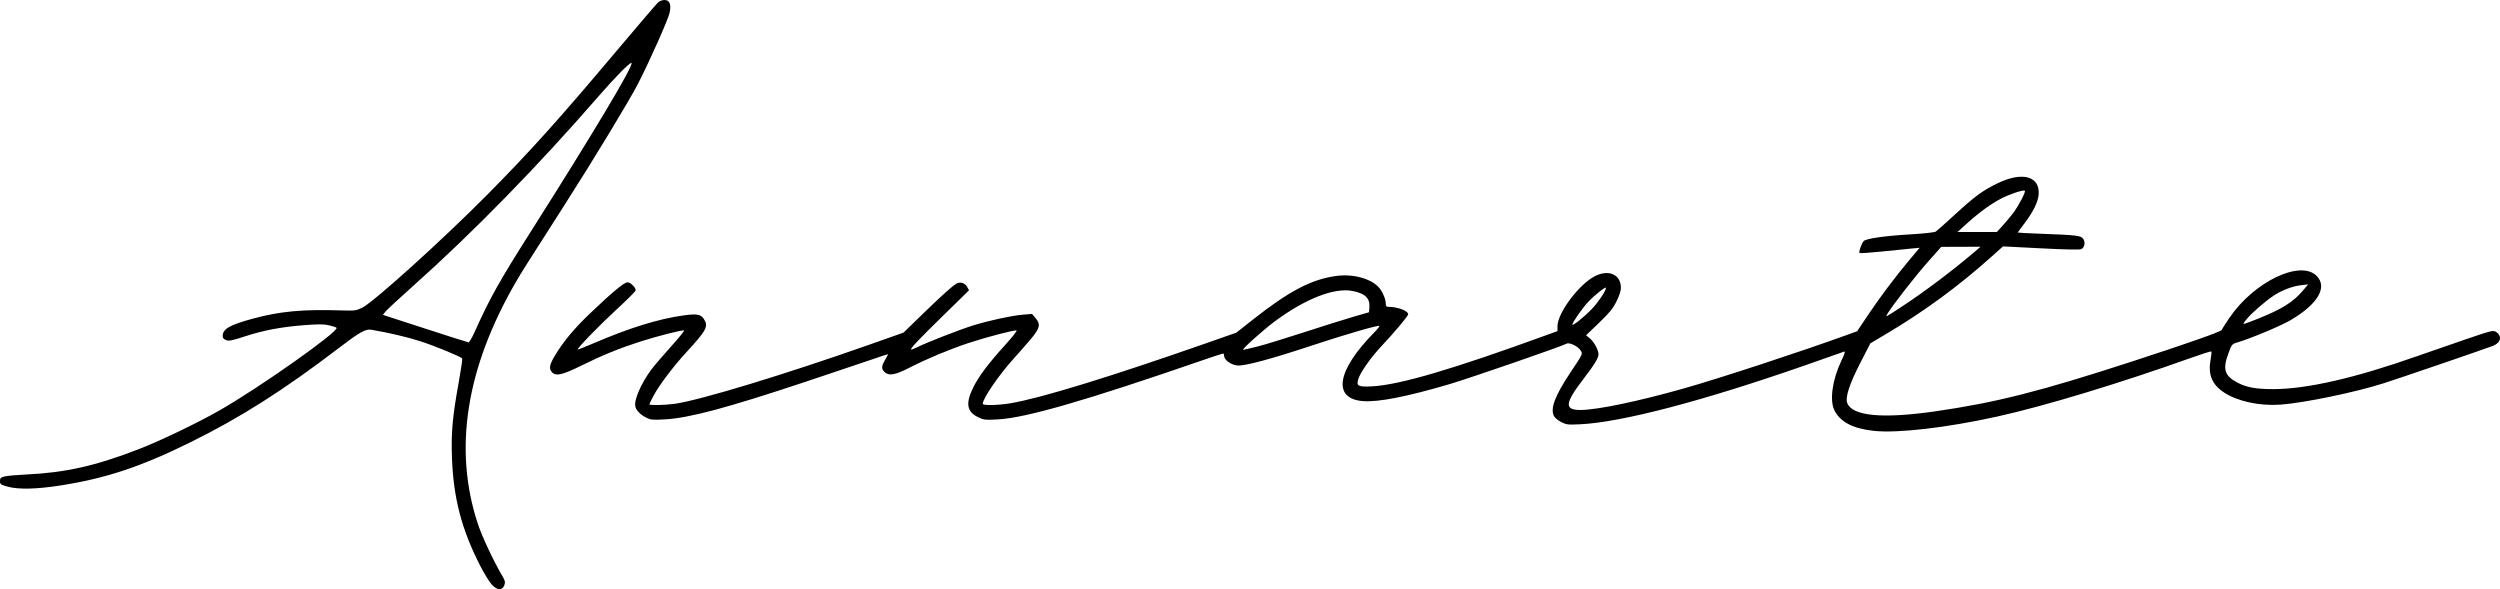 <svg width="314" height="74" viewBox="0 0 314 74" fill="none" xmlns="http://www.w3.org/2000/svg">
<path d="M61.78 73.437C61.479 73.114 60.824 72.051 60.322 71.075C57.976 66.507 56.94 62.531 56.764 57.427C56.657 54.326 56.837 52.314 57.596 48.136C57.892 46.501 58.098 45.104 58.053 45.031C57.91 44.803 54.755 43.501 52.798 42.863C51.218 42.347 48.689 41.754 46.613 41.413C45.915 41.298 45.145 41.733 42.597 43.681C35.668 48.977 30.186 52.461 23.905 55.557C17.649 58.642 13.299 60.085 7.56 60.98C4.565 61.447 2.303 61.496 0.957 61.123C0.074 60.879 0 60.825 0 60.422C0 60.046 0.081 59.965 0.586 59.841C0.908 59.761 2.121 59.651 3.281 59.597C8.237 59.364 12.027 58.511 17.447 56.407C20.208 55.336 24.866 53.096 27.655 51.498C32.682 48.618 42.562 41.639 42.27 41.174C42.232 41.113 41.822 40.973 41.359 40.864C40.69 40.706 40.048 40.7 38.229 40.839C35.34 41.058 33.093 41.485 30.705 42.267C29.143 42.779 28.755 42.855 28.397 42.721C28.1 42.609 27.968 42.45 27.968 42.205C27.968 41.309 28.845 40.809 31.828 40.002C35.168 39.099 38.04 38.834 42.847 38.987C44.571 39.042 44.728 39.021 45.503 38.642C46.929 37.944 55.668 30.046 61.202 24.453C66.678 18.919 70.103 15.108 77.634 6.167C80.241 3.072 82.515 0.418 82.687 0.27C82.859 0.121 83.205 0 83.455 0C84.11 0 84.33 0.539 84.105 1.595C83.926 2.438 81.713 7.415 80.162 10.464C79.129 12.495 74.537 20.074 70.855 25.824C65.982 33.435 65.52 34.166 64.815 35.383C58.534 46.214 56.924 56.41 60.013 65.782C60.553 67.421 61.957 70.406 63.13 72.409C63.438 72.936 63.478 73.129 63.35 73.489C63.102 74.189 62.458 74.168 61.78 73.437ZM59.627 41.666C61.515 37.457 62.698 35.344 66.67 29.085C74.521 16.715 79.609 8.199 79.319 7.913C79.169 7.765 77.284 9.668 75.17 12.103C67.543 20.885 59.33 29.284 51.842 35.958C50.156 37.462 48.622 38.884 48.434 39.119L48.093 39.546L53.382 41.265C56.29 42.211 58.749 42.992 58.846 43C58.943 43.008 59.295 42.408 59.627 41.666ZM235.347 54.116C232.752 53.833 231.174 53.021 230.423 51.582C229.776 50.34 230.119 47.77 231.256 45.35C231.726 44.35 231.801 44.087 231.59 44.172C231.442 44.231 229.27 44.996 226.765 45.87C213.86 50.375 203.664 53.046 198.43 53.293C196.931 53.364 196.729 53.339 196.087 53.01C195.701 52.812 195.293 52.477 195.182 52.265C194.684 51.319 195.307 49.684 197.302 46.699C198.833 44.409 198.813 44.453 198.517 44.008C198.159 43.468 197.103 42.966 196.752 43.169C196.201 43.489 184.599 47.499 182.059 48.248C176.687 49.832 173.114 50.531 171.177 50.378C167.31 50.071 167.902 46.516 172.614 41.746C173.01 41.345 173.297 40.981 173.252 40.936C173.121 40.807 168.996 42 164.994 43.326C159.592 45.116 156.339 45.991 155.417 45.904C154.599 45.827 153.745 45.202 153.745 44.682C153.745 44.528 153.688 44.402 153.618 44.402C153.548 44.402 152.371 44.789 151.001 45.262C136.418 50.299 128.891 52.476 125.372 52.674C123.76 52.765 123.569 52.746 122.889 52.421C121.414 51.716 121.243 50.667 122.266 48.609C122.95 47.234 124.162 45.628 126.248 43.33C127.13 42.359 127.776 41.539 127.684 41.509C127.415 41.421 123.837 42.354 121.636 43.087C119.184 43.904 116.479 45.034 114.242 46.176C112.399 47.118 111.631 47.249 111.09 46.715C110.682 46.312 110.698 46.011 111.17 45.196C111.384 44.827 111.559 44.506 111.559 44.482C111.559 44.458 110.662 44.751 109.566 45.132C108.471 45.513 104.692 46.783 101.168 47.955C91.291 51.241 86.57 52.503 83.51 52.674C81.969 52.761 81.724 52.738 81.167 52.456C80.44 52.088 79.919 51.56 79.799 51.069C79.599 50.256 80.533 48.114 81.853 46.358C82.184 45.918 83.265 44.657 84.255 43.554C85.246 42.452 85.998 41.528 85.926 41.502C85.705 41.419 82.618 42.201 80.515 42.872C77.851 43.721 75.661 44.612 72.99 45.932C70.612 47.108 69.816 47.283 69.319 46.741C68.917 46.303 69.006 45.821 69.71 44.642C70.724 42.943 72.144 41.236 74.079 39.392C76.937 36.668 78.392 35.46 78.815 35.46C79.197 35.46 79.841 36.092 79.841 36.468C79.841 36.575 78.769 37.649 77.458 38.854C75.29 40.847 72.442 43.782 72.562 43.9C72.588 43.927 73.481 43.574 74.546 43.117C79.053 41.182 82.73 40.043 85.862 39.613C87.501 39.388 88.015 39.473 88.385 40.031C89.023 40.99 88.788 41.436 86.106 44.356C84.557 46.043 82.777 48.405 82.106 49.666C81.805 50.23 81.56 50.733 81.56 50.784C81.56 50.93 83.554 50.888 84.763 50.716C87.953 50.263 98.661 47.006 109.278 43.26L113.481 41.776L115.762 39.562C118.323 37.075 119.657 35.876 120.156 35.612C120.632 35.361 121.197 35.545 121.473 36.04L121.709 36.462L118.548 39.554C115.388 42.644 114.312 43.779 114.432 43.898C114.467 43.932 114.837 43.792 115.254 43.585C116.441 42.997 120.546 41.399 122.183 40.887C124.169 40.266 127.038 39.644 128.462 39.525L129.621 39.428L130.043 39.923C130.742 40.743 130.632 41.219 129.409 42.66C128.829 43.344 127.89 44.415 127.323 45.039C125.474 47.074 123.433 50.053 123.433 50.719C123.433 50.948 125.306 50.915 126.87 50.658C130.587 50.049 139.439 47.335 151.547 43.092L155.279 41.784L157.363 40.142C161.961 36.52 164.741 35.069 167.872 34.656C170.079 34.365 172.411 35.057 173.326 36.273C173.748 36.833 174.056 37.64 174.056 38.181C174.056 38.463 174.142 38.544 174.439 38.544C175.552 38.544 176.869 39.046 176.869 39.47C176.869 39.68 175.13 41.76 173.66 43.312C172.255 44.793 170.921 46.661 170.616 47.572C170.312 48.481 170.558 48.618 172.334 48.525C175.784 48.346 182.428 46.392 194.329 42.056L195.618 41.586L195.62 40.951C195.624 39.31 198.327 35.703 200.313 34.689C202.069 33.793 203.587 34.481 203.587 36.173C203.587 36.521 203.367 37.188 203.027 37.865C202.58 38.759 202.142 39.296 200.84 40.546L199.212 42.109L199.703 42.517C200.217 42.944 200.765 43.952 200.771 44.481C200.777 44.955 200.264 45.8 198.873 47.61C196.532 50.657 196.453 51.494 198.505 51.494C200.563 51.494 205.721 50.42 211.477 48.792C215.909 47.539 226.166 44.176 231.9 42.096L233.261 41.602L234.603 39.595C236.099 37.355 238.15 34.632 239.93 32.522L241.11 31.122L239.965 31.229C239.335 31.288 237.66 31.456 236.242 31.603C234.824 31.75 233.617 31.828 233.559 31.776C233.422 31.654 233.815 30.543 234.091 30.27C234.411 29.955 236.746 29.623 239.992 29.433C241.636 29.336 242.993 29.186 243.139 29.085C243.281 28.988 244.335 28.047 245.483 26.996C248.057 24.638 249.039 23.917 250.903 23.017C254.049 21.497 256.283 22.145 256.049 24.509C255.96 25.408 255.327 26.67 254.269 28.057C253.807 28.663 253.429 29.18 253.429 29.206C253.429 29.231 254.677 29.298 256.202 29.354C260.872 29.525 261.38 29.586 261.659 30.006C261.948 30.441 261.831 31.069 261.42 31.285C261.23 31.386 259.529 31.354 256.357 31.191L251.579 30.945L250.043 32.319C245.965 35.965 241.714 39.084 237.023 41.873L234.914 43.127L233.639 45.609C232.285 48.246 231.742 49.916 232.012 50.617C232.647 52.264 236.419 52.62 243.08 51.662C250.678 50.569 256.231 49.162 267.829 45.389C274.678 43.161 278.964 41.655 279.033 41.452C279.065 41.359 279.503 40.675 280.006 39.933C283.093 35.38 288.95 32.572 290.987 34.67C292.364 36.089 291.112 38.203 287.706 40.206C286.472 40.932 282.652 42.53 280.975 43.021C280.343 43.206 280.302 43.257 279.885 44.386C279.143 46.393 279.397 47.204 281.037 48.063C282.184 48.664 283.345 48.873 285.527 48.873C289.738 48.871 295.86 47.466 303.625 44.721C305.02 44.227 307.729 43.289 309.645 42.635C312.941 41.511 313.149 41.46 313.5 41.687C314.291 42.198 314.122 43.027 313.144 43.43C312.489 43.7 301.548 47.447 299.443 48.121C295.854 49.272 289.361 50.618 286.403 50.824C283.792 51.007 281.014 50.405 279.337 49.294C277.802 48.276 277.299 47.025 277.657 45.114C277.749 44.621 277.789 44.183 277.746 44.14C277.703 44.097 276.555 44.46 275.196 44.946C266.288 48.129 256.788 51.006 250.851 52.319C244.522 53.719 238.307 54.439 235.347 54.116ZM157.857 43.545C158.732 43.328 161.372 42.523 163.725 41.755C166.078 40.988 168.89 40.103 169.975 39.79L171.947 39.22L171.996 38.561C172.078 37.44 171.433 36.838 169.827 36.537C167.548 36.111 163.909 37.546 160.097 40.376C158.651 41.45 155.902 43.919 156.138 43.933C156.208 43.937 156.982 43.762 157.857 43.545ZM199.93 38.813C200.754 37.952 201.712 36.521 201.712 36.152C201.712 35.934 200.281 37.063 199.49 37.906C198.72 38.727 197.493 40.487 197.493 40.77C197.493 40.999 198.989 39.797 199.93 38.813ZM283.717 39.985C286.637 38.804 288.029 37.929 289.216 36.53L289.906 35.718L289.001 35.822C287.911 35.949 286.529 36.482 285.525 37.164C284.407 37.923 282.755 39.365 282.172 40.092C281.673 40.714 281.667 40.736 282.032 40.627C282.241 40.564 282.999 40.275 283.717 39.985ZM238.898 38.491C241.76 36.614 245.281 33.961 248.061 31.586L248.76 30.989L246.29 30.997L243.819 31.006L242.179 32.854C240.605 34.626 237.73 38.305 237.115 39.331C236.774 39.901 236.678 39.947 238.898 38.491ZM251.53 28.343C251.929 27.904 252.524 27.193 252.851 26.762C253.521 25.879 254.459 24.091 254.322 23.957C254.166 23.802 252.452 24.367 251.353 24.935C250.068 25.599 248.551 26.704 247.012 28.098L245.863 29.139H248.333H250.803L251.53 28.343Z" fill="black"/>
</svg>
